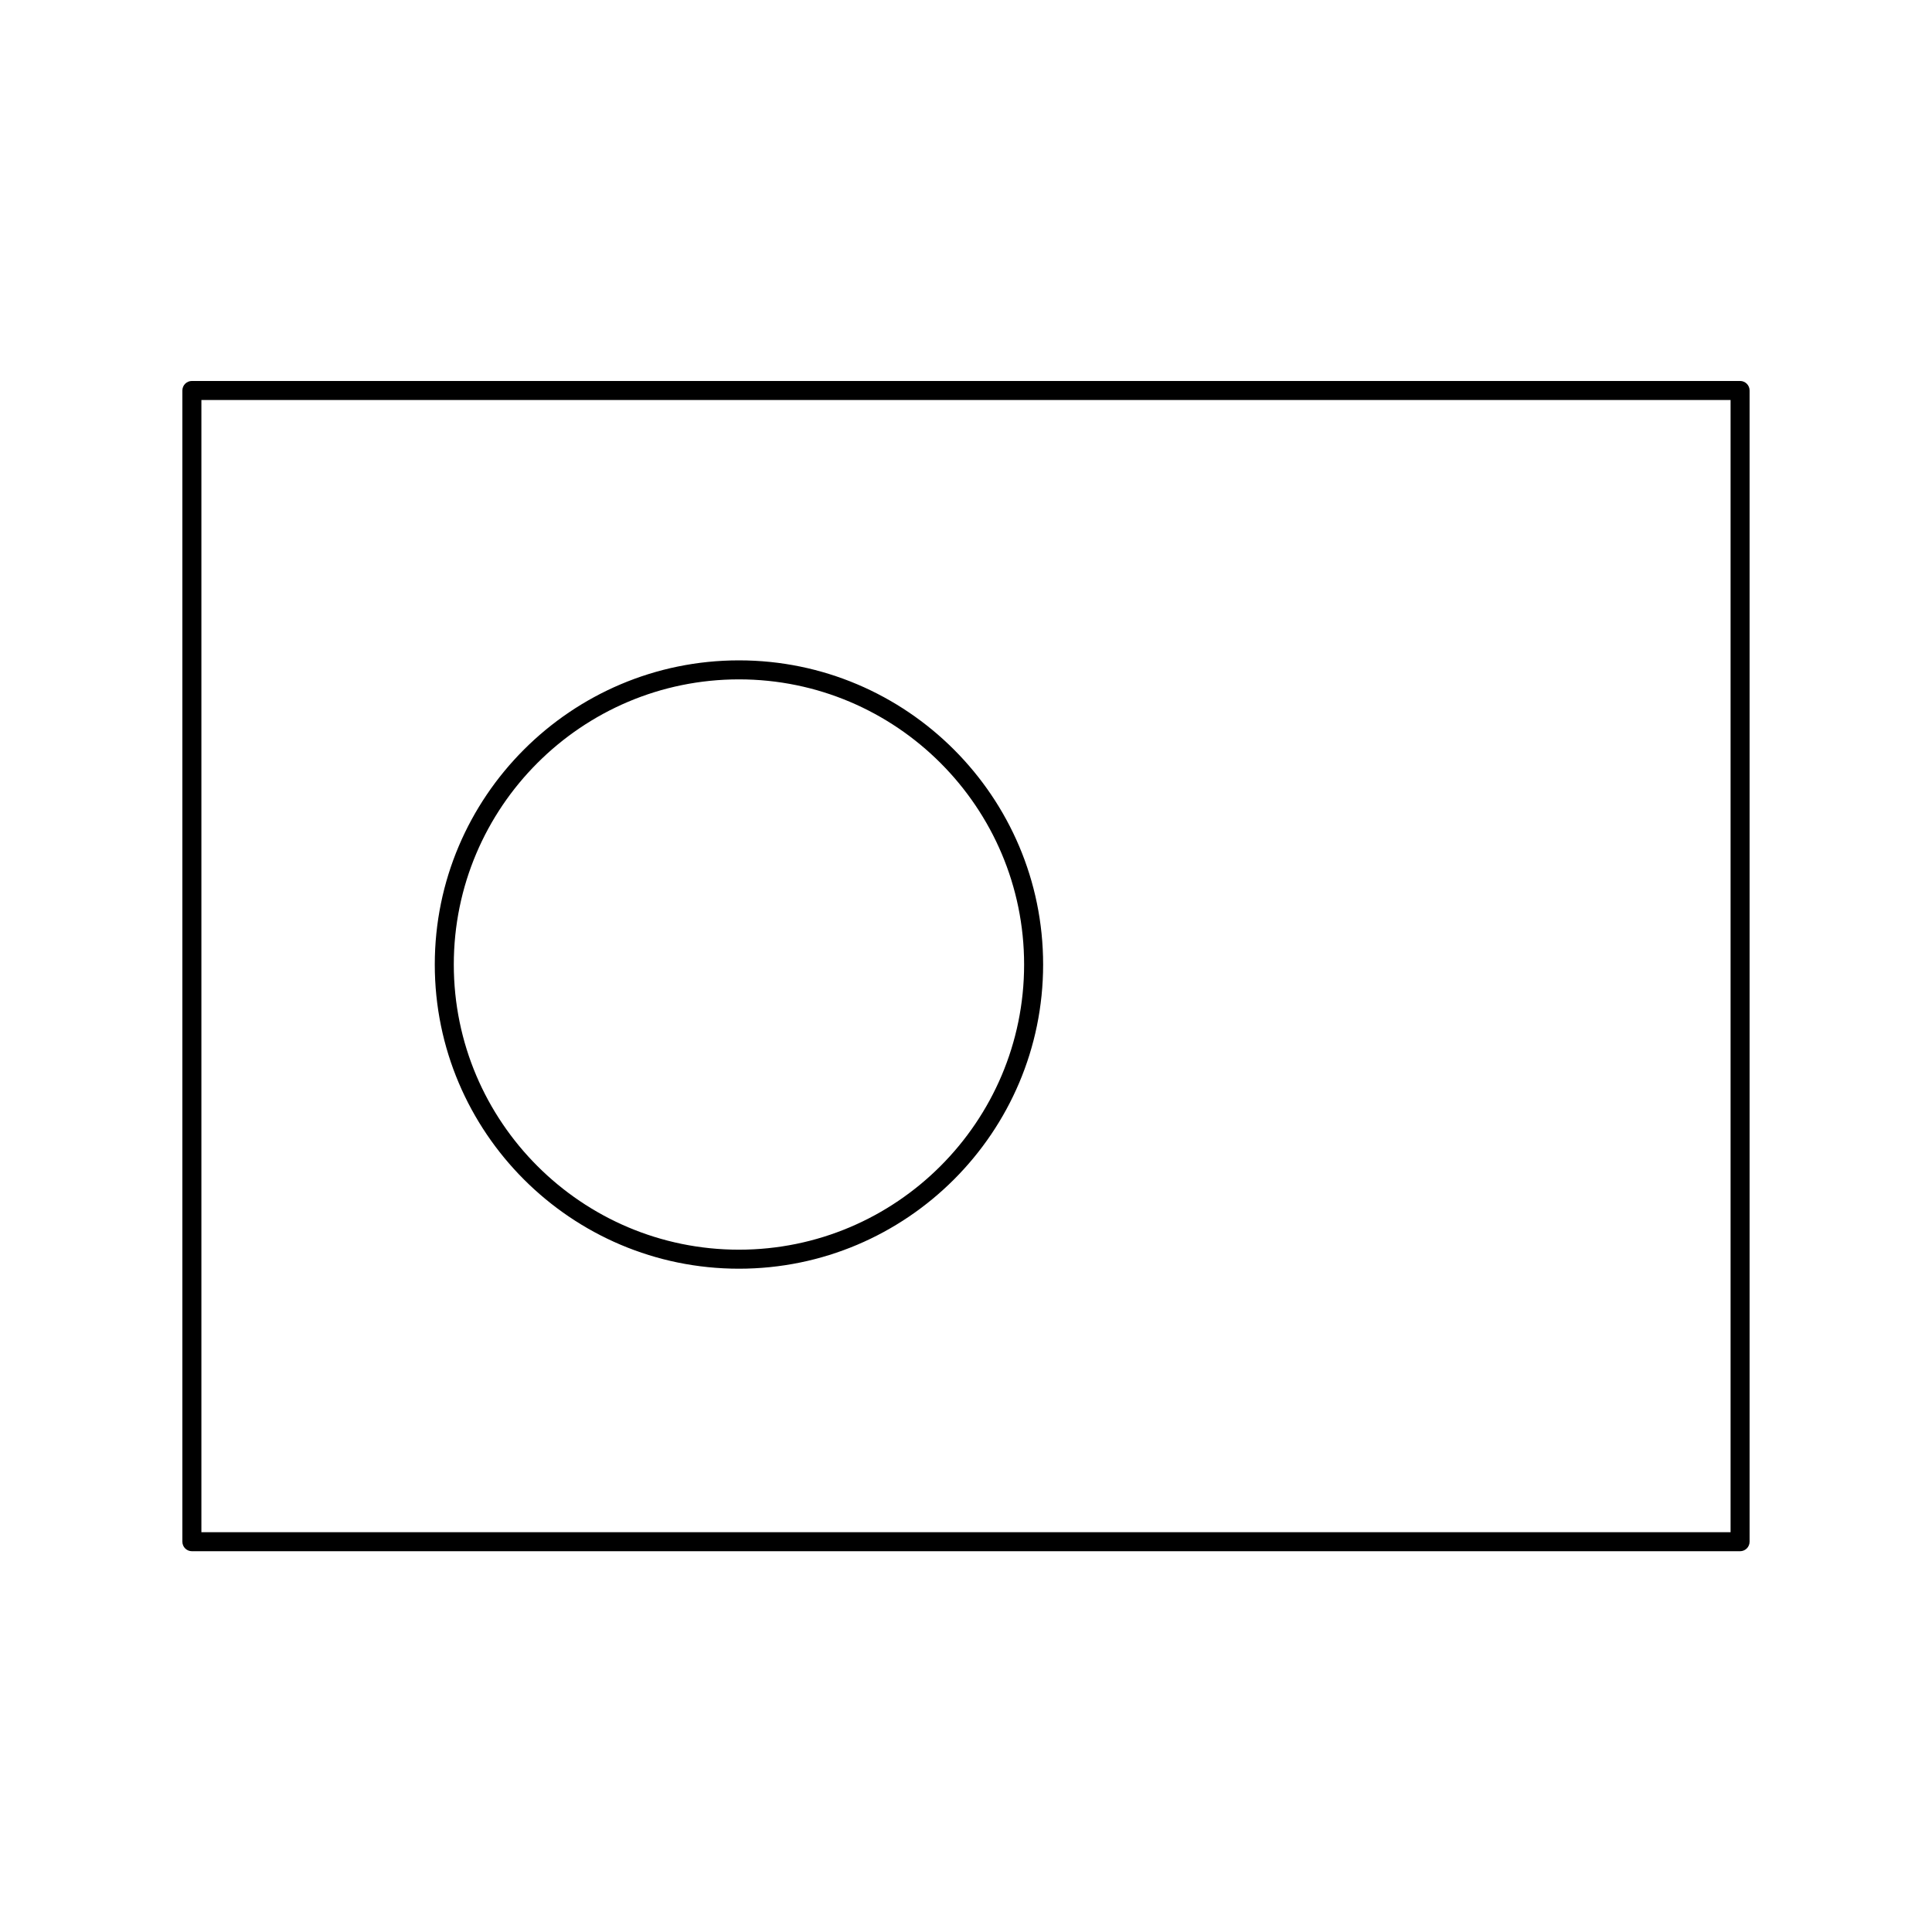<?xml version="1.0" encoding="UTF-8"?>
<!-- Uploaded to: SVG Repo, www.svgrepo.com, Generator: SVG Repo Mixer Tools -->
<svg fill="#000000" width="800px" height="800px" version="1.1" viewBox="144 144 512 512" xmlns="http://www.w3.org/2000/svg">
 <g>
  <path d="m605.14 244.96h-410.29c-1.391 0-2.519 1.129-2.519 2.519v305.09c0 1.391 1.129 2.519 2.519 2.519h410.29c1.391 0 2.519-1.129 2.519-2.519v-305.09c0-1.391-1.129-2.519-2.519-2.519zm-2.519 305.09h-405.25v-300.05h405.25z"/>
  <path d="m339.83 480.22c44.445 0 80.609-36.164 80.609-80.609s-36.164-80.609-80.609-80.609c-44.445 0-80.609 36.164-80.609 80.609 0 44.449 36.164 80.609 80.609 80.609zm0-156.18c41.672 0 75.57 33.902 75.57 75.57 0 41.672-33.902 75.57-75.57 75.57-41.672 0-75.57-33.902-75.57-75.57s33.902-75.57 75.57-75.57z"/>
 </g>
</svg>